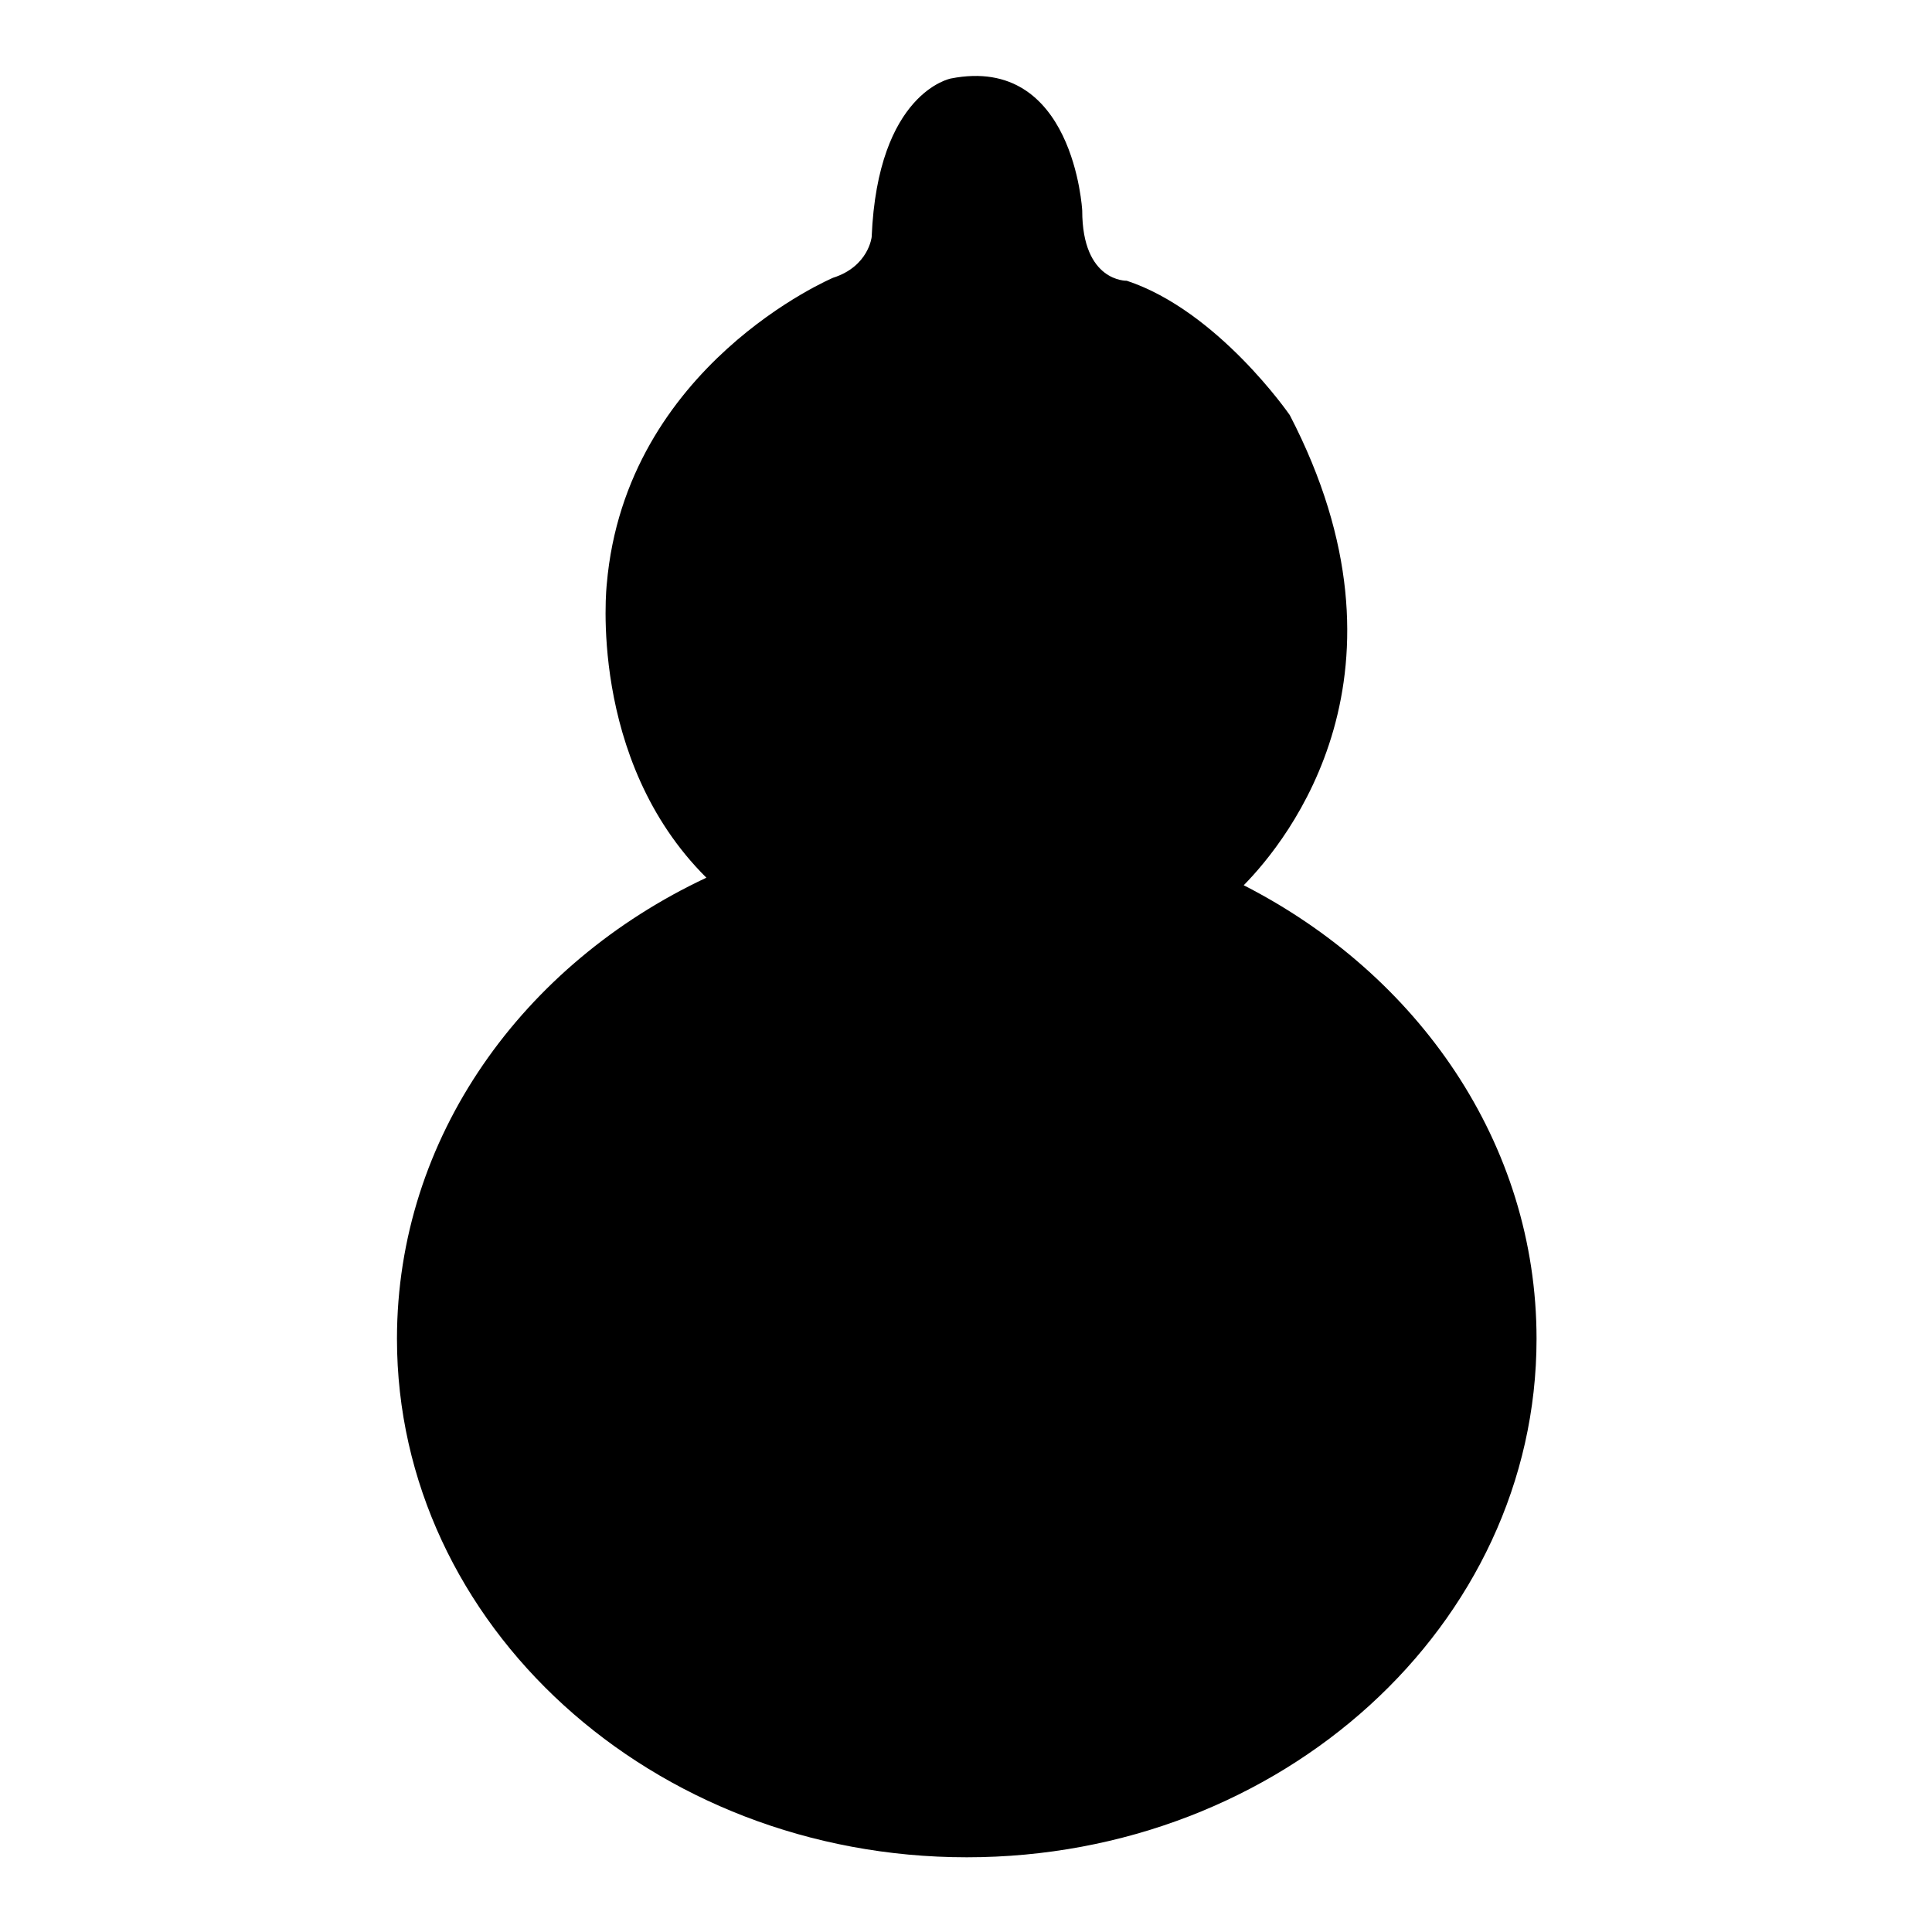 <?xml version="1.0" encoding="utf-8"?>
<!-- Svg Vector Icons : http://www.onlinewebfonts.com/icon -->
<!DOCTYPE svg PUBLIC "-//W3C//DTD SVG 1.1//EN" "http://www.w3.org/Graphics/SVG/1.1/DTD/svg11.dtd">
<svg version="1.1" xmlns="http://www.w3.org/2000/svg" xmlns:xlink="http://www.w3.org/1999/xlink" x="0px" y="0px" viewBox="0 0 256 256" enable-background="new 0 0 256 256" xml:space="preserve">
<g><g><path fill="#000000" d="M164.8,117.3c5.9-6,23.8-28.2,6.1-62.3c0,0-9.5-13.8-21.6-17.8c0,0-5.9,0.2-5.9-9.3c0,0-1.1-20.7-17.4-17.5c0,0-9.7,1.8-10.5,21c0,0-0.4,3.9-5.1,5.4c0,0-27.5,11.6-30,40.6c0,0-2.6,23.2,13.2,38.9c-24.3,11.4-41,34.4-41,61.1c0,37.9,33.8,68.7,75.5,68.7c41.7,0,75.5-30.8,75.5-68.7C203.6,151.5,187.9,129.1,164.8,117.3z"/></g></g>
</svg>